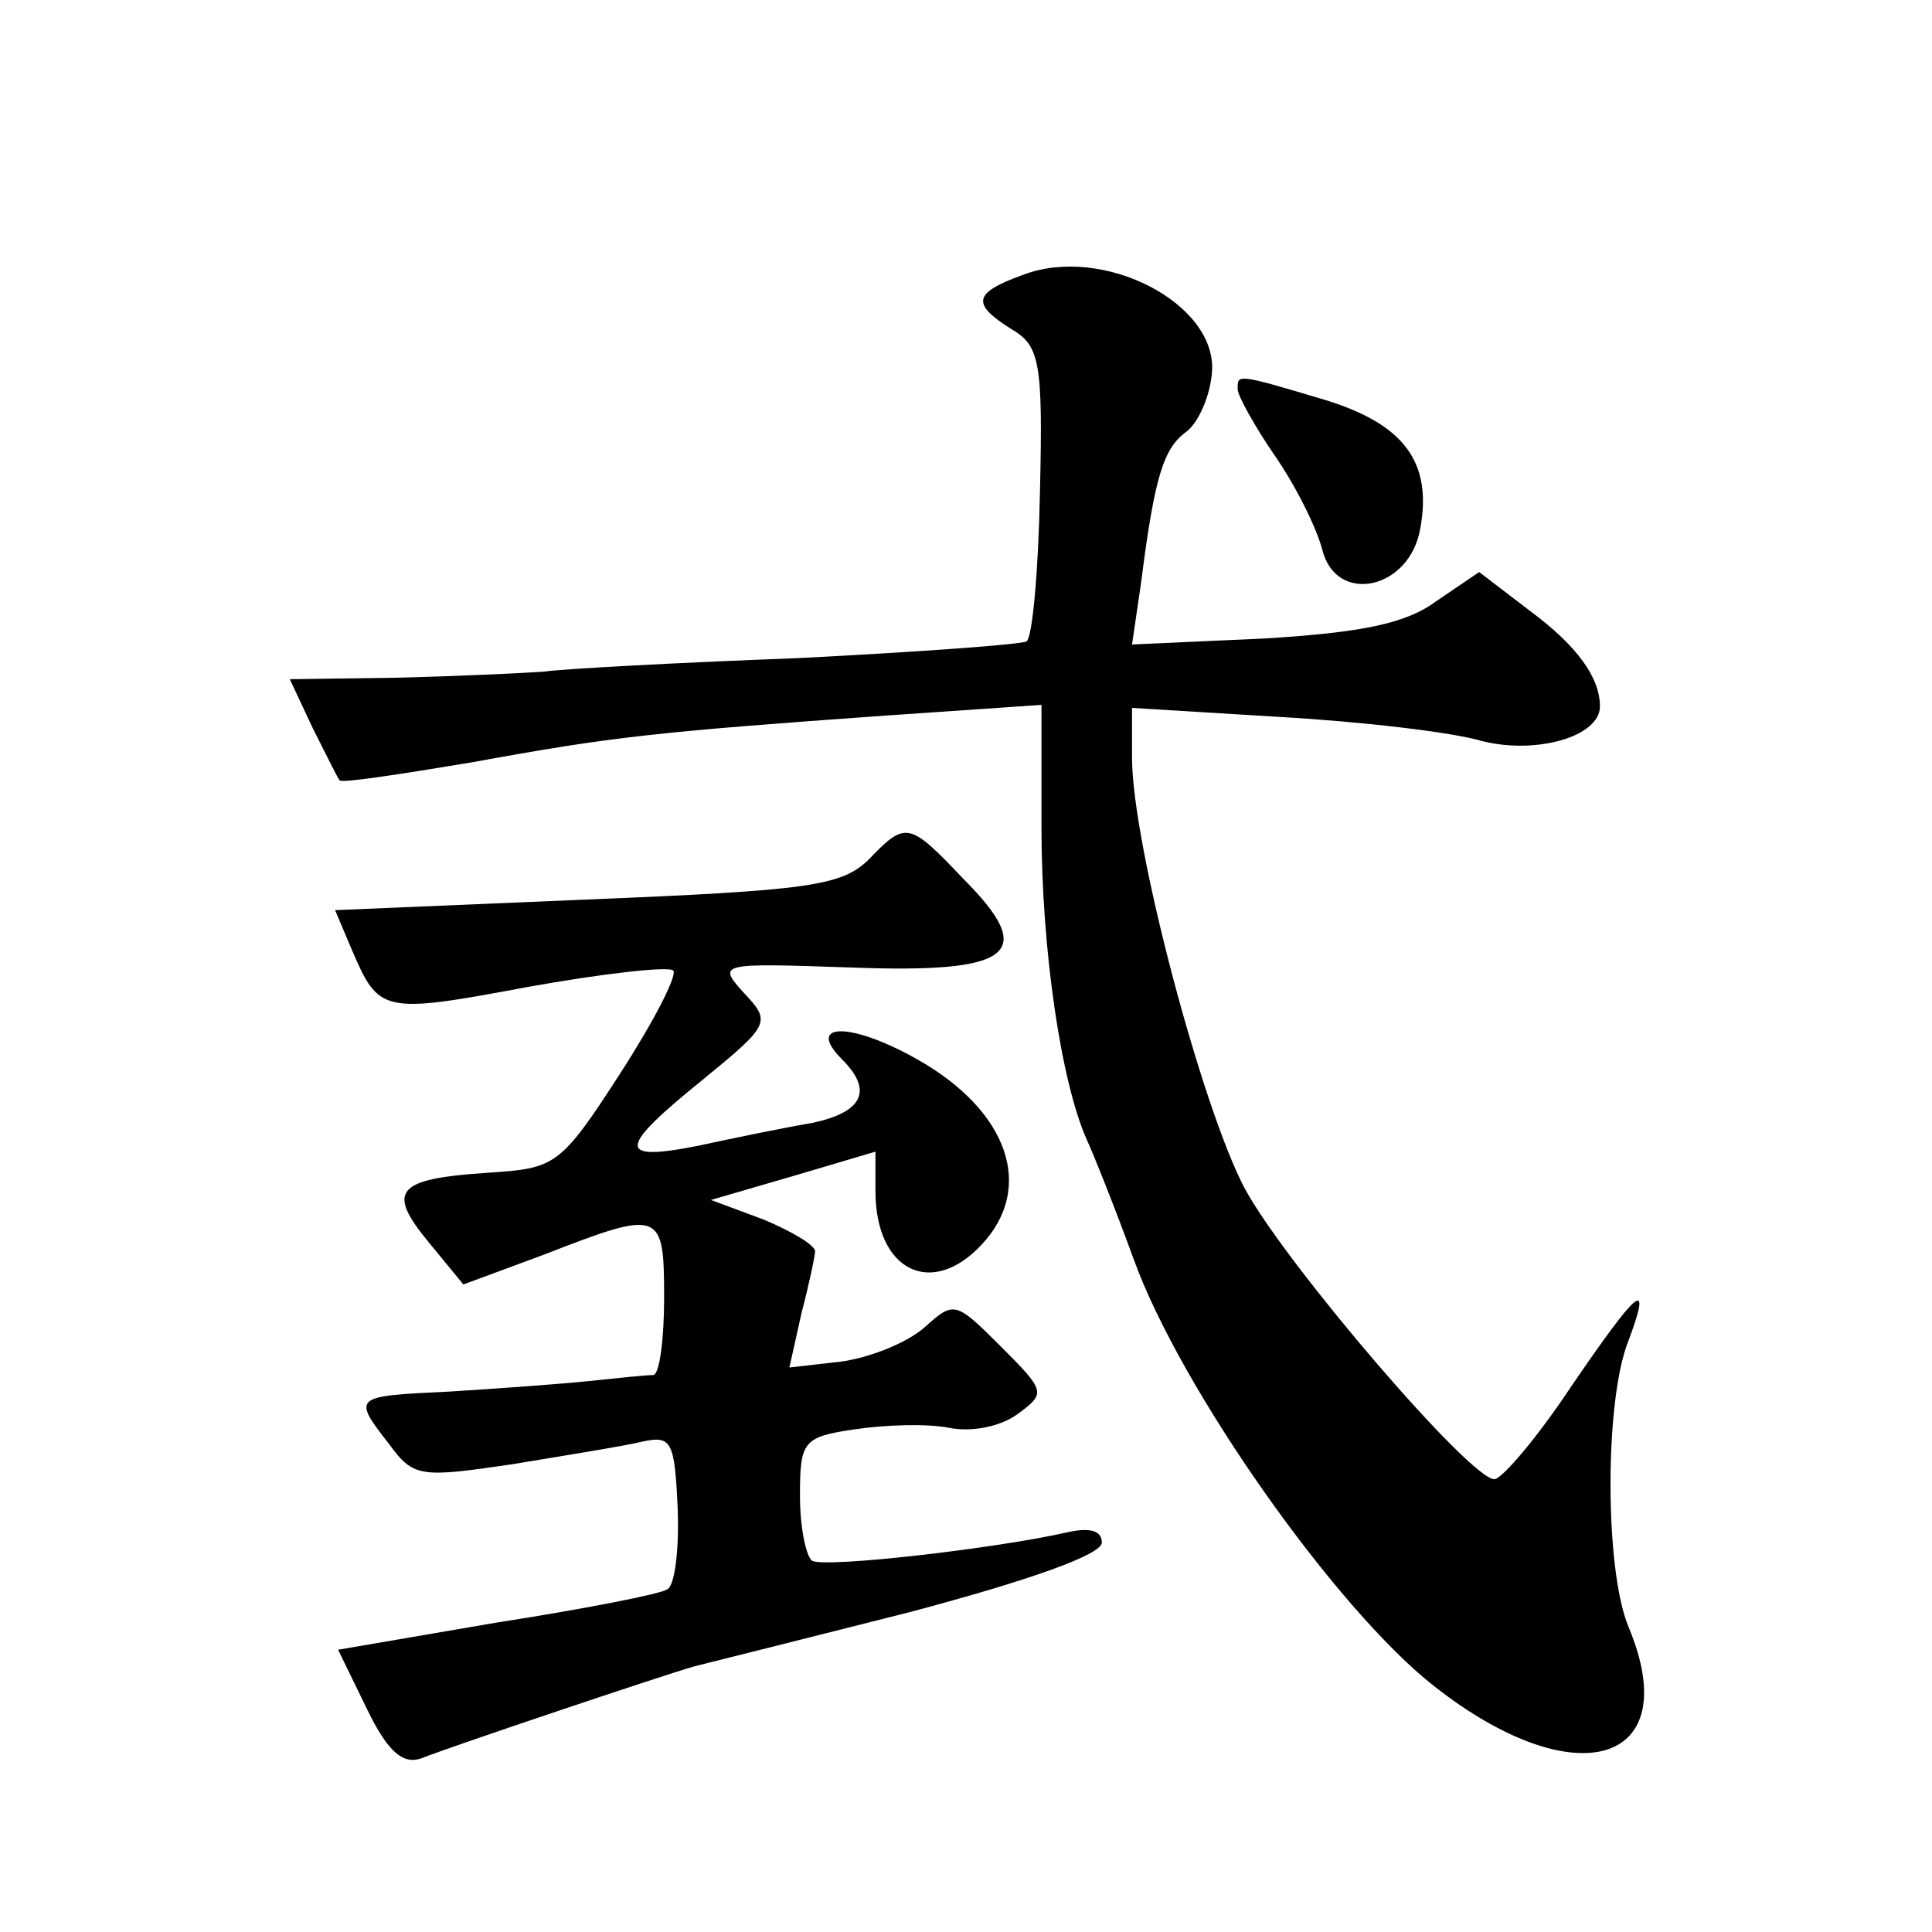 <?xml version="1.0" standalone="no"?>
<!DOCTYPE svg PUBLIC "-//W3C//DTD SVG 20010904//EN"
 "http://www.w3.org/TR/2001/REC-SVG-20010904/DTD/svg10.dtd">
<svg version="1.0" xmlns="http://www.w3.org/2000/svg"
 width="128pt" height="128pt" viewBox="0 0 128 128"
 preserveAspectRatio="xMidYMid meet">
<g transform="translate(0,128) scale(0.1,-0.1)"
fill="#0" stroke="none">
<path d="M678 1098 c-33 -12 -35 -19 -8 -36 19 -11 21 -22 19 -108 -1 -52 -5 -97
-9 -99 -4 -2 -72 -7 -151 -11 -79 -3 -155 -7 -169 -9 -14 -1 -57 -3 -97 -4 l-71
-1 15 -32 c9 -18 17 -34 18 -35 1 -2 40 4 88 12 93 17 121 20 275 31 l102 7 0 -81
c0 -81 13 -169 30 -207 5 -11 19 -46 31 -79 31 -86 134 -232 199 -283 94 -74 167
-52 129 39 -16 38 -16 151 0 190 16 43 6 34 -39 -32 -22 -33 -45 -60 -50 -60 -16
0 -137 141 -165 192 -28 52 -75 228 -75 286 l0 33 98 -6 c53 -3 114 -10 134 -16
36 -9 78 3 78 23 0 19 -15 40 -46 63 l-34 26 -28 -19 c-20 -15 -49 -21 -114 -25
l-88 -4 6 41 c9 71 15 89 30 100 8 6 16 24 17 40 3 45 -72 84 -125 64z M820 1022
c0 -4 11 -24 24 -43 14 -20 28 -48 32 -63 9 -37 58 -27 65 14 8 44 -11 69 -63 85
-60 18 -58 17 -58 7z M575 710 c-18 -17 -40 -20 -187 -26 l-166 -7 11 -26 c18 -42
20 -43 116 -25 50 9 94 14 97 11 3 -3 -13 -34 -35 -68 -40 -62 -43 -63 -88 -66
-61 -4 -67 -12 -39 -46 l23 -28 54 20 c77 30 79 29 79 -29 0 -27 -3 -50 -7 -51
-5 0 -24 -2 -43 -4 -19 -2 -61 -5 -93 -7 -63 -3 -64 -3 -39 -35 16 -22 21 -22 82
-13 36 6 74 12 86 15 19 4 21 0 23 -45 1 -27 -2 -51 -7 -53 -4 -3 -55 -13 -113
-22 l-105 -18 19 -39 c14 -29 24 -37 36 -33 20 8 160 55 181 61 8 2 72 18 143 36
79 21 127 38 127 46 0 8 -8 10 -22 7 -48 -11 -162 -24 -170 -19 -4 3 -8 22 -8 43
0 36 2 39 36 44 20 3 48 4 63 1 15 -3 34 1 45 9 19 14 19 15 -11 45 -30 30 -31
30 -50 13 -11 -10 -35 -20 -55 -23 l-35 -4 8 36 c5 19 9 38 9 41 0 4 -15 13 -34
21 l-35 13 55 16 54 16 0 -26 c0 -53 37 -71 70 -36 36 38 18 89 -42 123 -44 25
-75 25 -50 0 21 -21 13 -35 -20 -42 -18 -3 -52 -10 -75 -15 -55 -11 -54 -2 3 44
44 36 45 38 27 57 -18 20 -17 20 71 17 107 -4 124 9 74 59 -36 38 -38 38 -63 12z"/>
</g>
</svg>

